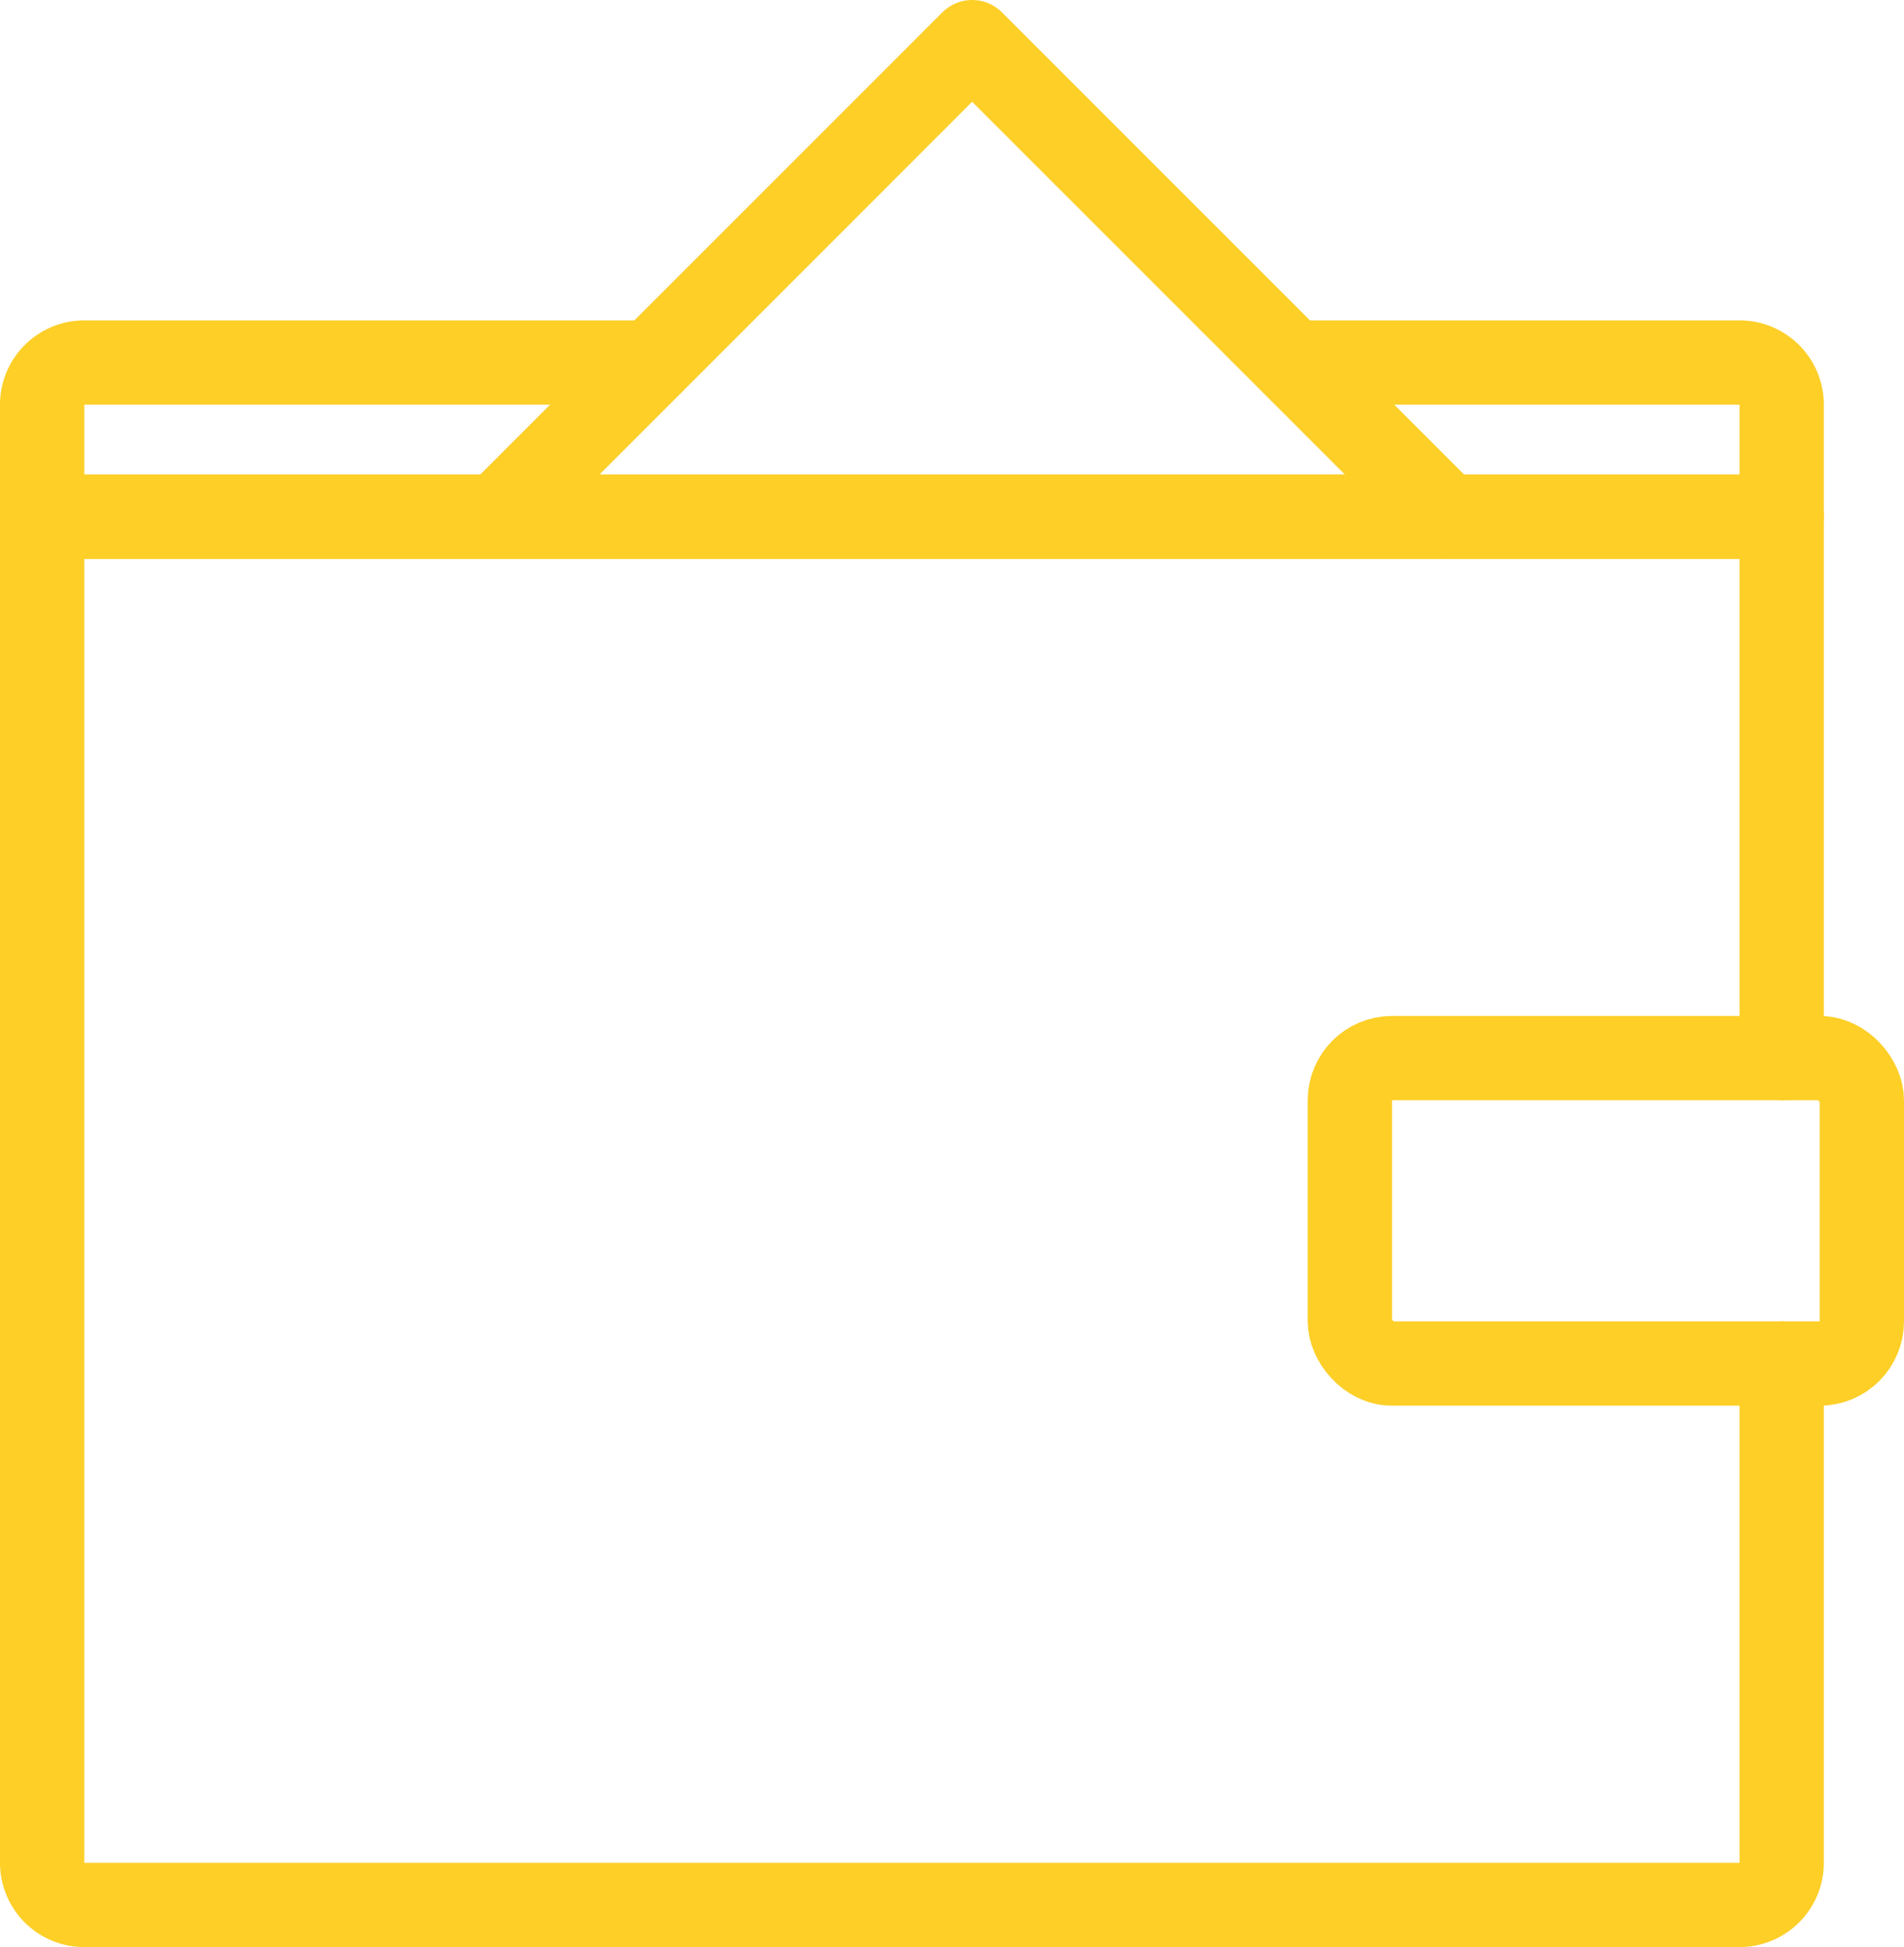 <svg xmlns="http://www.w3.org/2000/svg" xmlns:xlink="http://www.w3.org/1999/xlink" width="45.174" height="46.188" viewBox="0 0 45.174 46.188"><defs><clipPath id="clip-path"><rect id="Rectangle_4042" data-name="Rectangle 4042" width="45.174" height="46.188" transform="translate(0 0)" fill="none" stroke="#fdcf27" stroke-width="1"></rect></clipPath></defs><g id="Group_3850" data-name="Group 3850" transform="translate(0 0)" clip-path="url(#clip-path)"><path id="Path_28056" data-name="Path 28056" d="M42.272,32.346V44.188a1,1,0,0,1-1,1H2a1,1,0,0,1-1-1V12.258H42.272V25.1" fill="none" stroke="#fdcf27" stroke-linecap="round" stroke-linejoin="round" stroke-width="2"></path><rect id="Rectangle_4041" data-name="Rectangle 4041" width="12.147" height="7.245" rx="1" transform="translate(32.027 25.1)" fill="none" stroke="#fdcf27" stroke-linecap="round" stroke-linejoin="round" stroke-width="2"></rect><path id="Path_28057" data-name="Path 28057" d="M30.958,8.6H41.272a1,1,0,0,1,1,1v2.654H1V9.6a1,1,0,0,1,1-1H15.461" fill="none" stroke="#fdcf27" stroke-linecap="round" stroke-linejoin="round" stroke-width="2"></path><path id="Path_28058" data-name="Path 28058" d="M11.885,12.181,23.065,1l11.181,11.18" fill="none" stroke="#fdcf27" stroke-linecap="round" stroke-linejoin="round" stroke-width="2"></path></g></svg>